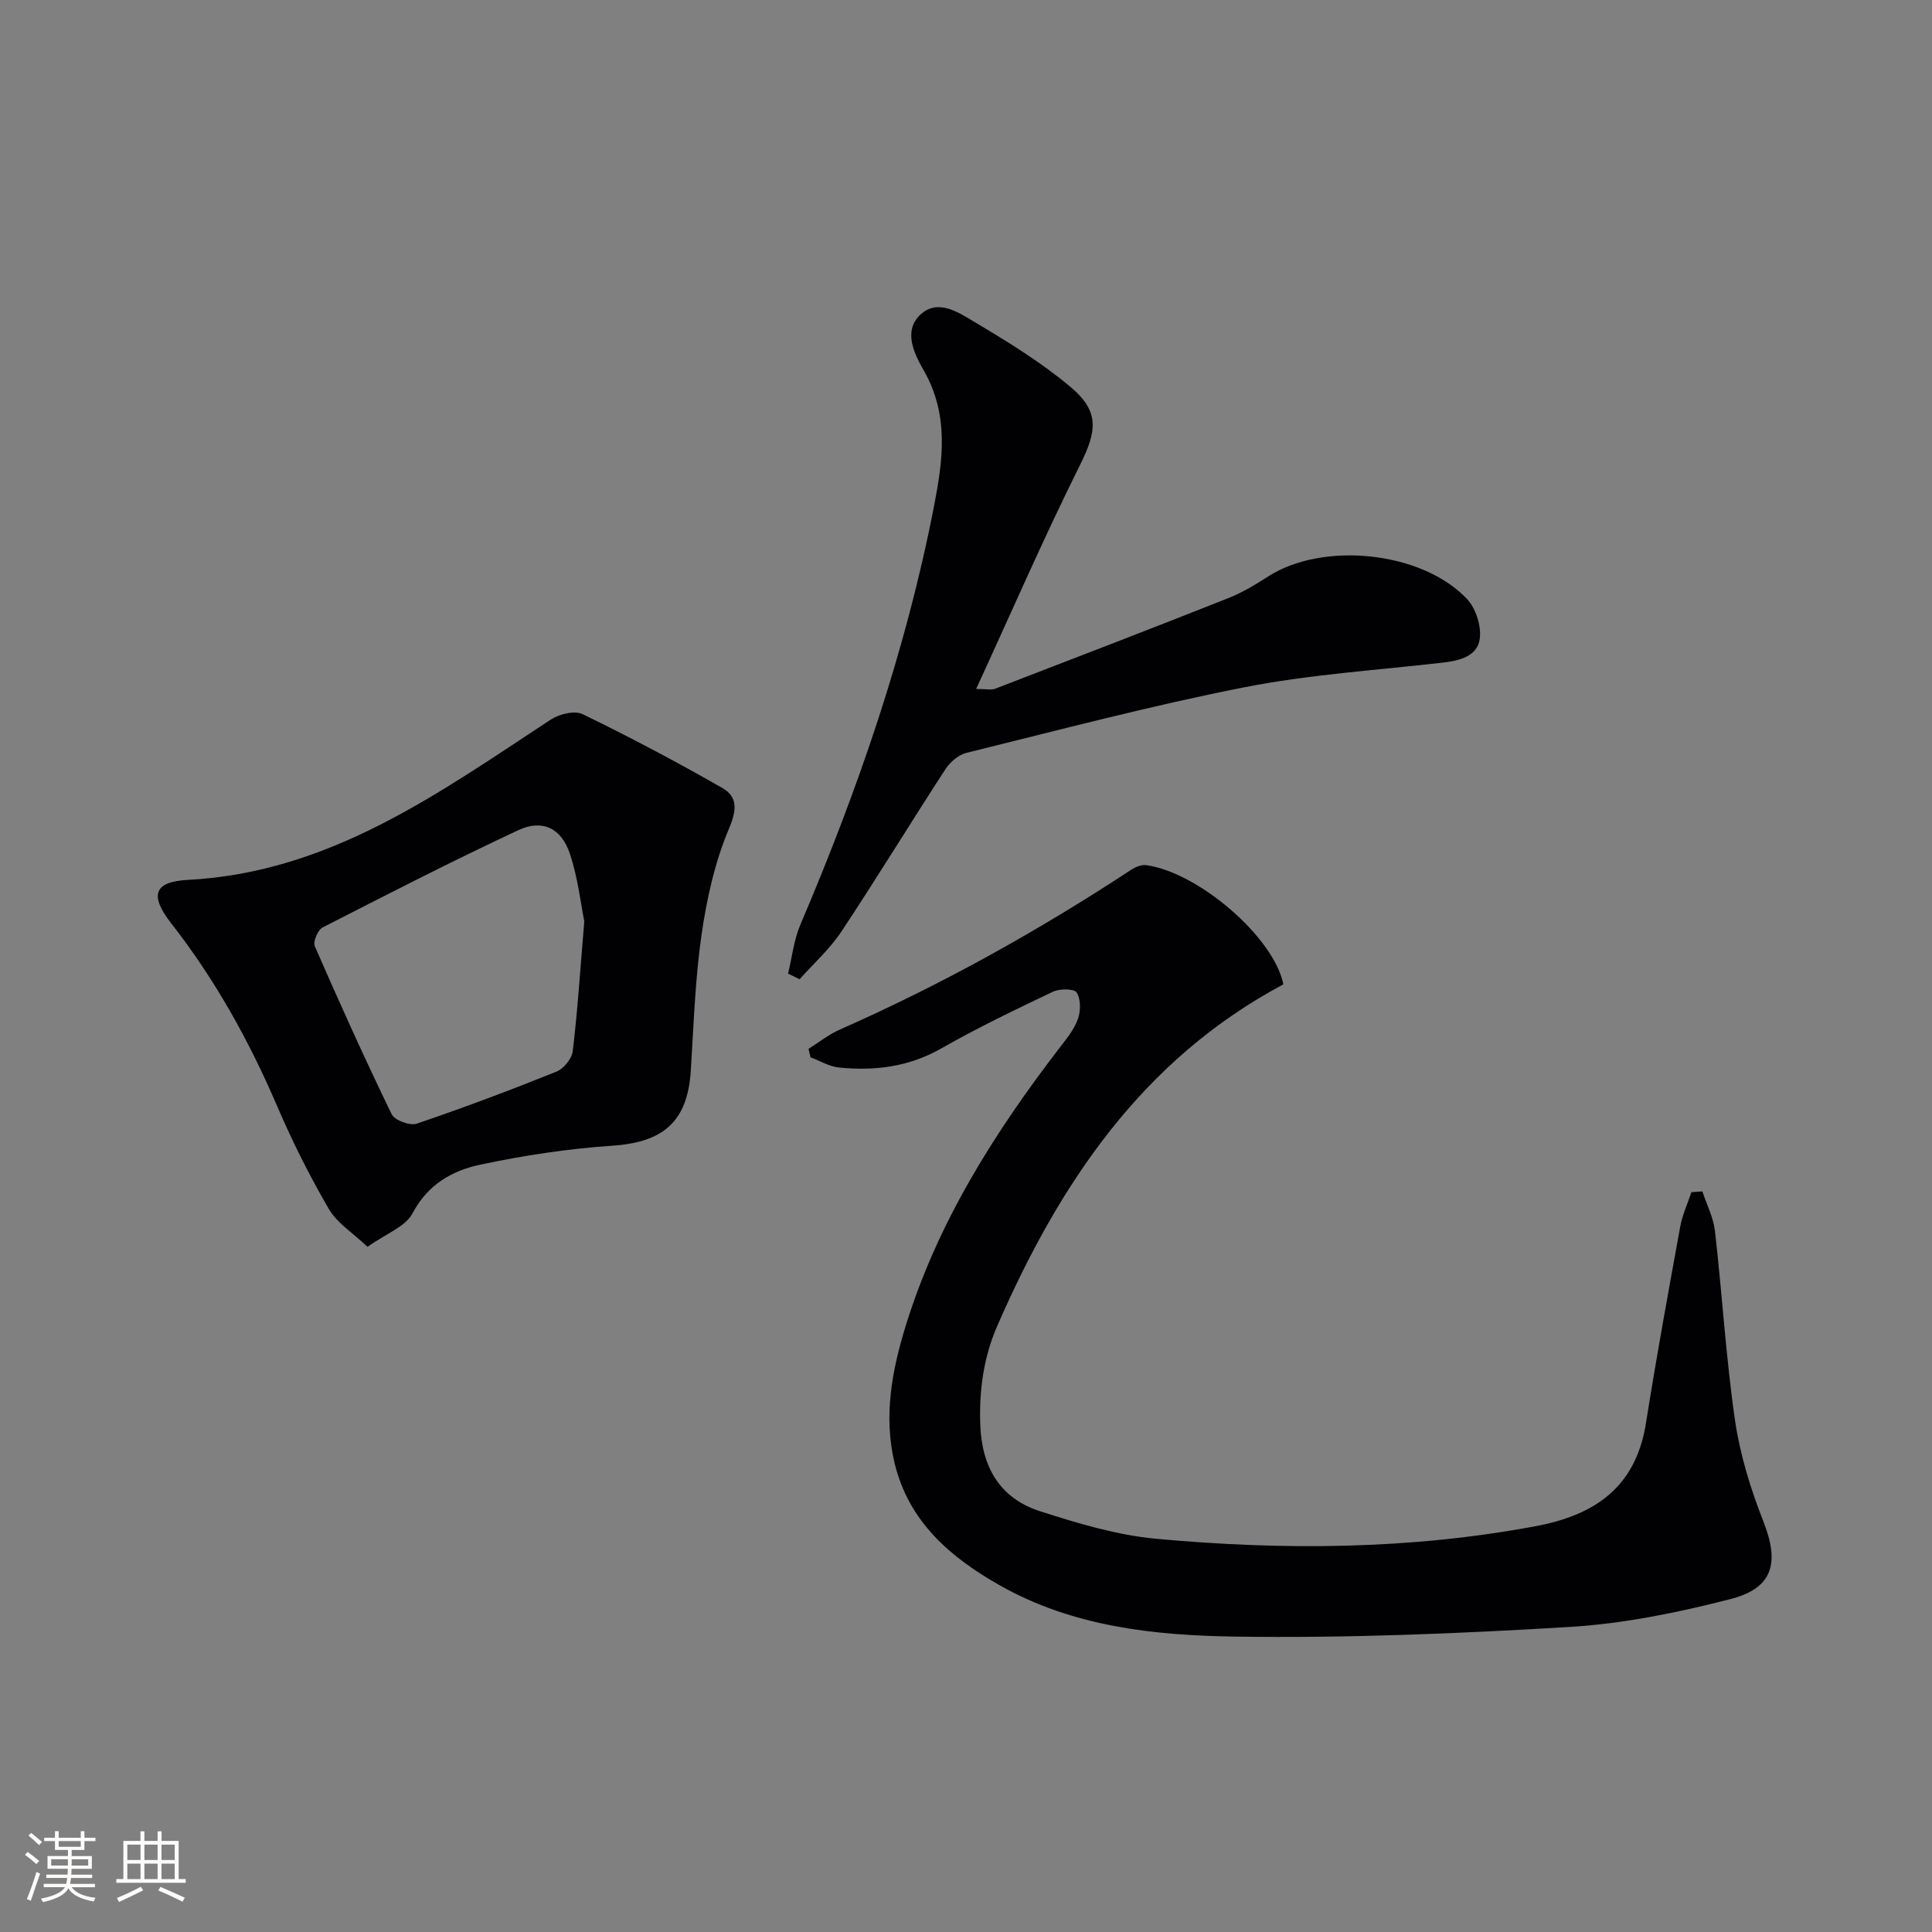 <svg enable-background="new 0 0 400 400" viewBox="0 0 400 400" xmlns="http://www.w3.org/2000/svg"><rect x="0" y="0" width="400" height="400" fill="#808080" stroke="none"/><g fill="#010104"><path d="m167.4 217.15c2.15-1.34 4.16-2.97 6.46-3.98 21.06-9.29 41.08-20.44 60.3-33.07.9-.59 2.16-1.12 3.16-.98 10.78 1.5 26.4 14.87 28.39 24.68-29.24 15.58-46.4 41.29-59.21 70.65-2.85 6.52-3.79 13.32-3.55 20.44.3 8.79 4 15.3 12.37 17.99 7.84 2.52 15.94 4.96 24.08 5.71 26.24 2.41 52.47 2.26 78.54-2.61 12.36-2.31 20.75-8.14 22.84-21.34 2.15-13.6 4.63-27.16 7.1-40.71.44-2.43 1.53-4.74 2.31-7.1.76-.05 1.52-.11 2.27-.16.9 2.74 2.29 5.42 2.61 8.23 1.49 13.03 2.26 26.16 4.14 39.13 1.04 7.12 3.22 14.22 5.87 20.94 3.36 8.55 2.1 13.82-6.83 16.11-10.87 2.79-22.07 5.08-33.24 5.76-23.06 1.39-46.21 2.34-69.31 2-16.71-.25-33.54-2.03-48.7-10.61-10.34-5.85-18.87-13.23-21.78-25.29-2.33-9.66-.57-19.16 2.3-28.45 6.62-21.45 18.4-40.06 31.96-57.69 1.41-1.83 2.96-3.73 3.7-5.86.58-1.65.6-4.1-.27-5.45-.53-.82-3.53-.83-4.92-.16-7.79 3.71-15.59 7.45-23.08 11.72-6.72 3.84-13.79 4.71-21.19 3.97-2.02-.2-3.95-1.39-5.92-2.12-.13-.6-.27-1.18-.4-1.75z"/><path d="m76.09 258.14c-3.1-2.94-6.32-4.93-8-7.81-3.99-6.87-7.58-14.02-10.71-21.32-5.79-13.51-12.84-26.2-21.9-37.8-4.52-5.78-3.72-8.67 3.43-9.04 29.37-1.53 51.9-17.94 75.09-33.17 1.76-1.16 4.96-1.95 6.63-1.14 9.8 4.76 19.44 9.86 28.9 15.27 3.16 1.81 3.08 4.45 1.41 8.39-2.91 6.89-4.6 14.46-5.68 21.91-1.35 9.34-1.64 18.84-2.24 28.27-.67 10.49-5.66 14.79-16.19 15.5-9.19.62-18.39 2.02-27.4 3.93-5.8 1.23-10.87 4.09-14.02 10.07-1.48 2.8-5.52 4.23-9.32 6.94zm44.88-67.39c-.69-3.39-1.28-8.87-2.98-13.98-1.77-5.32-5.69-7.22-10.68-4.89-13.67 6.38-27.1 13.27-40.53 20.15-.99.51-2.01 2.94-1.61 3.86 5.1 11.69 10.35 23.33 15.92 34.8.61 1.26 3.78 2.43 5.19 1.95 9.74-3.3 19.38-6.93 28.93-10.77 1.49-.6 3.18-2.67 3.37-4.23.99-8.22 1.52-16.52 2.39-26.89z"/><path d="m163.16 201.58c.82-3.38 1.19-6.94 2.53-10.09 11.94-28.01 21.84-56.66 27.67-86.6 1.85-9.47 3.19-18.91-2.08-28.14-1.88-3.29-4.41-8.16-.74-11.59 3.69-3.46 8.05-.38 11.42 1.62 6.82 4.06 13.67 8.28 19.72 13.37 6.09 5.12 5.38 9.19 1.87 16.23-7.46 14.98-14.13 30.35-21.45 46.26 2.13 0 3.14.26 3.92-.04 16.11-6.2 32.23-12.4 48.28-18.76 2.91-1.15 5.66-2.83 8.31-4.52 11.31-7.24 31.71-5.21 41.08 4.65 1.85 1.94 3.04 5.64 2.68 8.28-.51 3.68-4.25 4.55-7.76 4.95-13.67 1.57-27.49 2.44-40.96 5.09-19.34 3.8-38.44 8.87-57.59 13.59-1.64.4-3.37 1.92-4.33 3.39-7.25 11.15-14.18 22.51-21.52 33.59-2.4 3.62-5.75 6.61-8.66 9.88-.79-.39-1.59-.77-2.39-1.16z"/></g><path d="m5.17 384 .55-.58c.85.61 1.65 1.24 2.4 1.87l-.59.64c-.83-.73-1.62-1.38-2.36-1.93m1.22 9.53-.82-.34c.71-1.76 1.37-3.64 1.98-5.63.24.13.5.25.76.36-.6 1.67-1.24 3.54-1.92 5.61m-.5-13.5.57-.54c.56.44 1.31 1.06 2.26 1.87l-.64.64c-.68-.66-1.41-1.32-2.19-1.97m3.25.46h2.24v-1.36h.77v1.36h4.57v-1.36h.76v1.36h2.28v.69h-2.28v1.84h-2.64v1.26h4.18v2.64h-4.21c0 .45-.02.86-.05 1.21h4.32v.69h-4.38c-.04.34-.1.75-.19 1.22h5.15v.69h-4.82c.87 1.19 2.51 1.92 4.93 2.19-.17.31-.3.57-.37.76-2.77-.49-4.52-1.41-5.26-2.76-.56 1.26-2.3 2.23-5.24 2.9-.12-.25-.26-.48-.43-.72 2.73-.55 4.38-1.34 4.96-2.38h-4.38v-.69h4.65c.1-.38.17-.79.21-1.22h-4.32v-.69h4.4c.03-.34.05-.75.05-1.21h-4.2v-2.64h4.23v-1.26h-2.69v-1.84h-2.24zm1.46 4.46v1.29h3.45c.01-.4.02-.57.01-.53v-.32-.45h-3.46zm1.55-2.59h4.57v-1.19h-4.57zm6.11 2.59h-3.42v.77c-.01.19-.01.37-.02.53h3.44z" fill="#fcfbfa"/><path d="m32.63 379.16h.82v1.98h3.54v7.89h1.46v.78h-14.37v-.78h1.46v-7.89h3.54v-1.98h.82v1.98h2.73zm-3.49 11.48.5.73c-1.61.82-3.28 1.63-5 2.41-.13-.27-.28-.55-.44-.82 1.75-.72 3.4-1.49 4.94-2.32m-2.78-5.55h2.73v-3.18h-2.73zm0 3.95h2.73v-3.2h-2.73zm3.54-3.95h2.73v-3.18h-2.73zm0 3.95h2.73v-3.2h-2.73zm7.89 4.68c-1.84-.92-3.51-1.7-5.02-2.32l.45-.73c1.89.8 3.57 1.55 5.04 2.23zm-1.62-11.81h-2.73v3.18h2.73zm-2.73 7.13h2.73v-3.2h-2.73z" fill="#fcfbfa"/></svg>